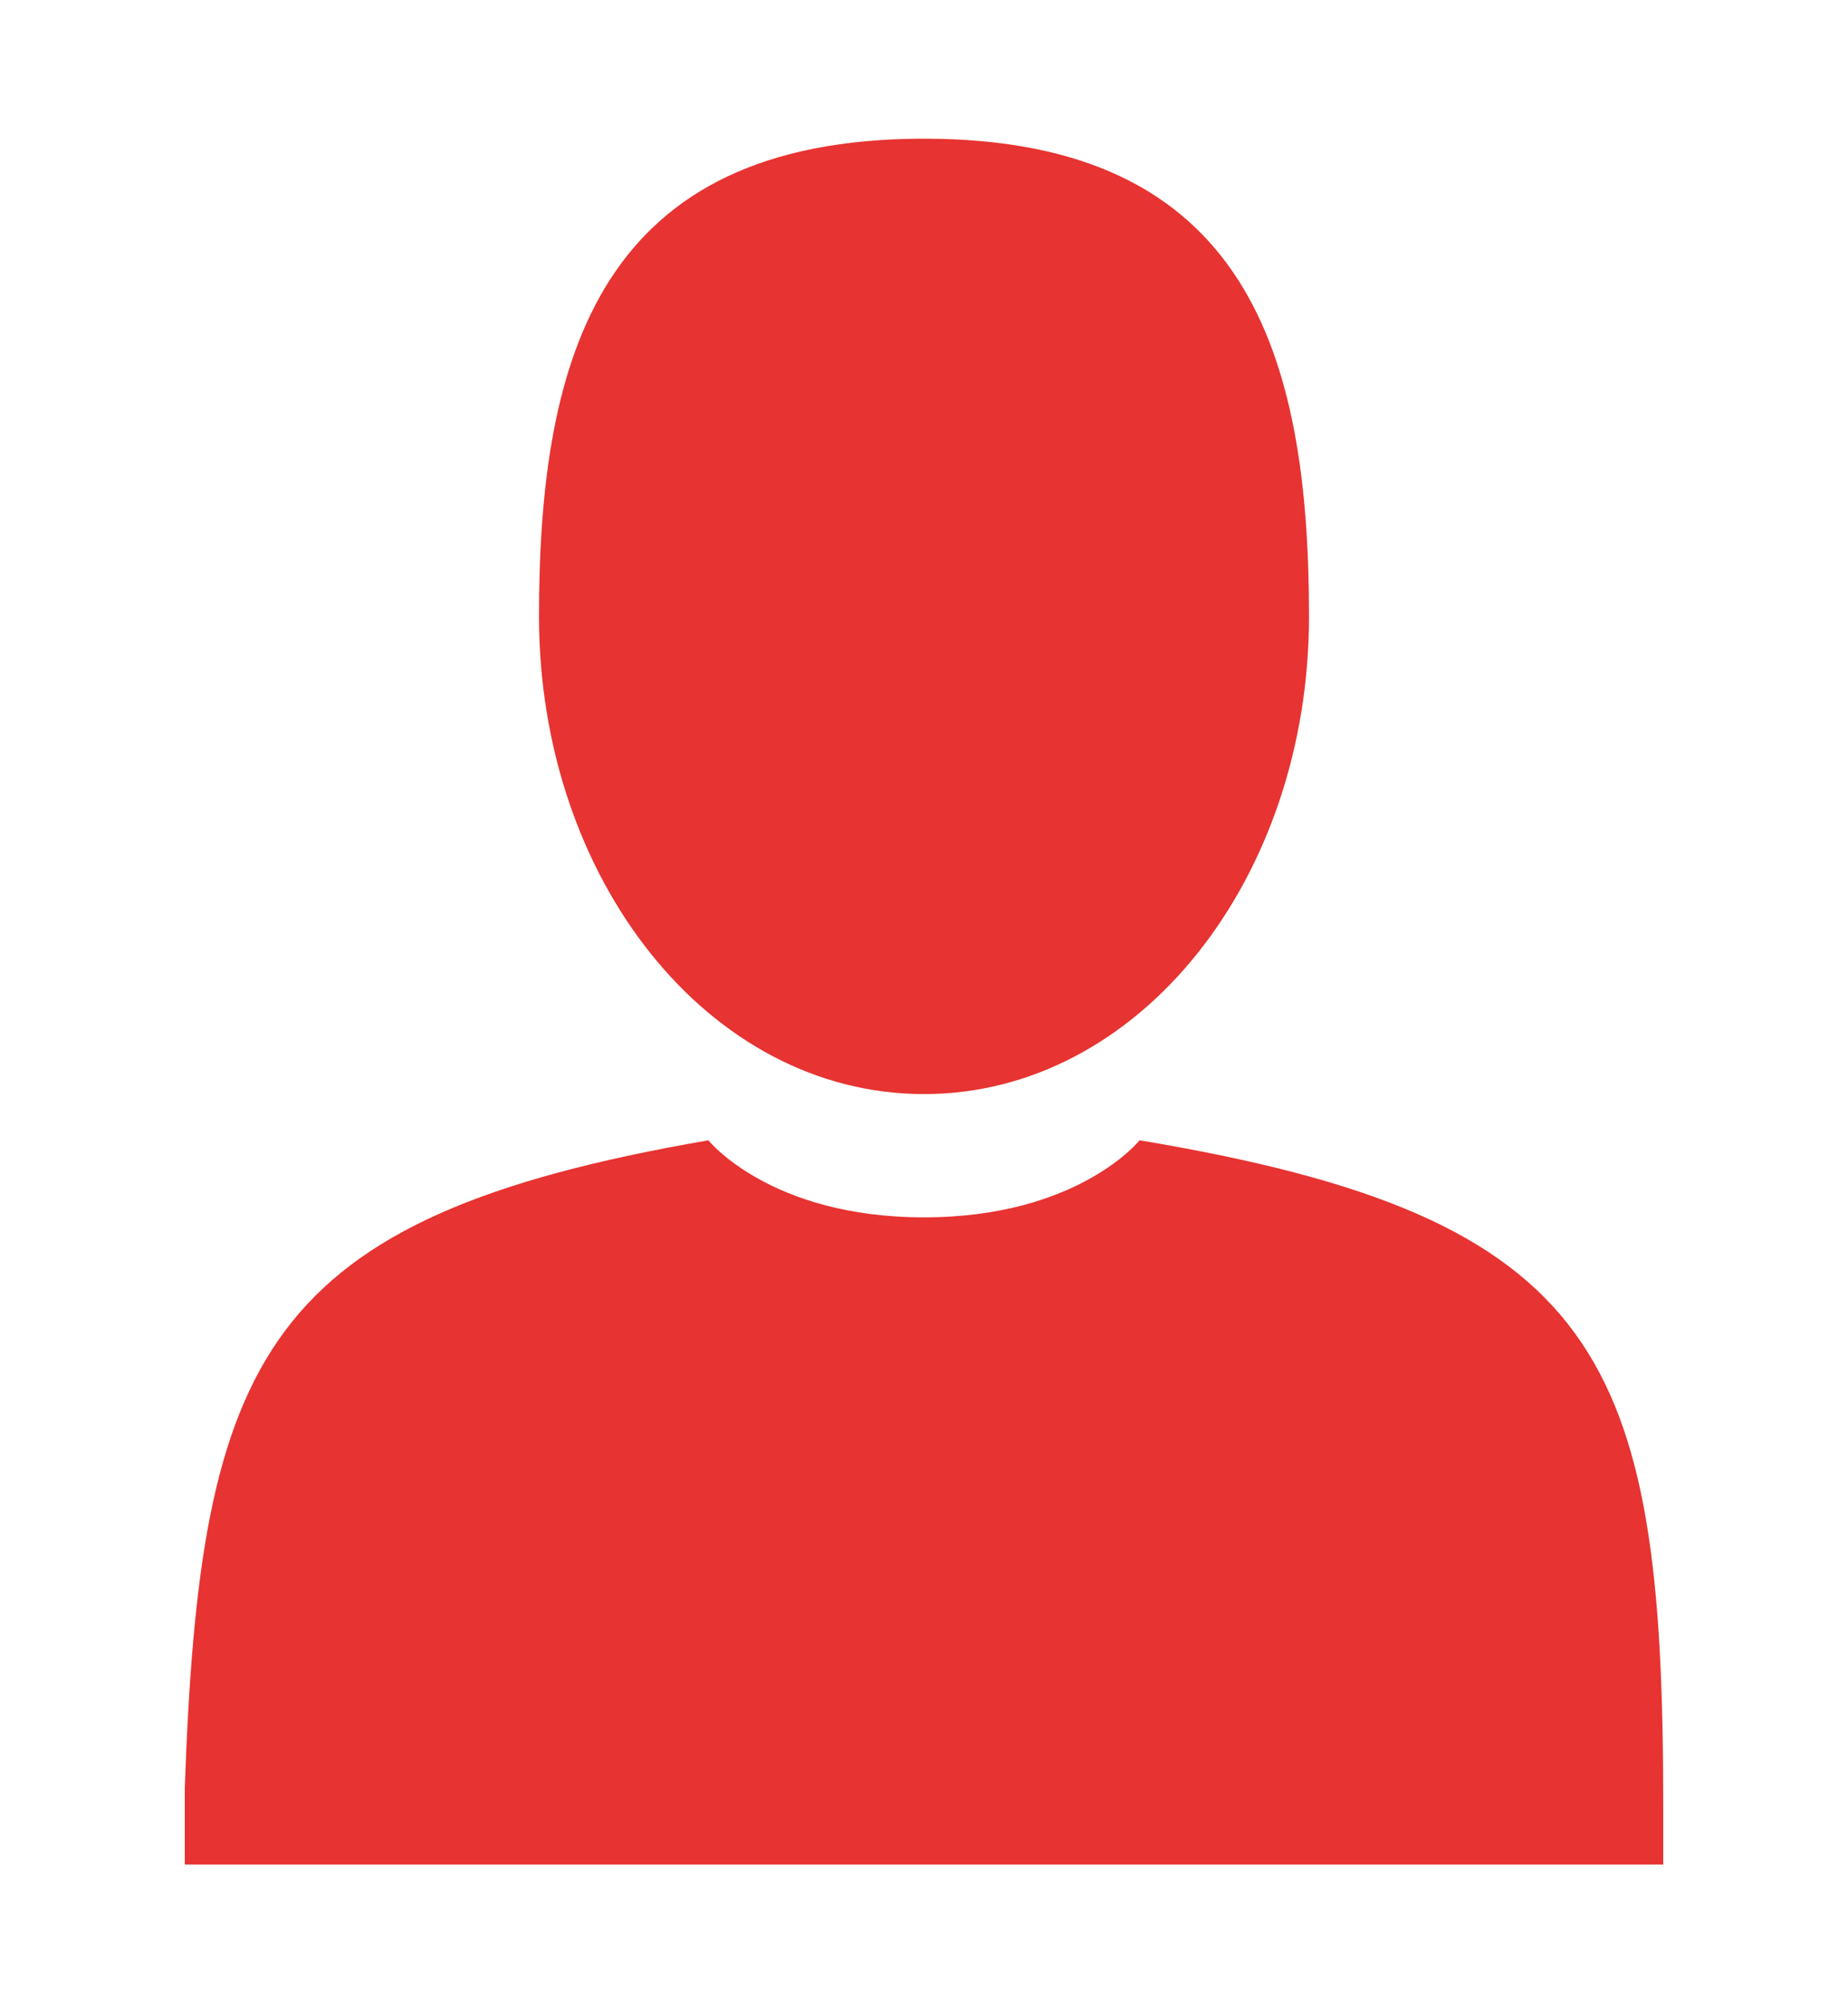 <?xml version="1.0" encoding="UTF-8"?>
<svg xmlns="http://www.w3.org/2000/svg" id="Calque_1" version="1.1" viewBox="0 0 12 13">
  <defs>
    <style>
      .st0 {
        fill: #e73331;
      }
    </style>
  </defs>
  <path class="st0" d="M6,7.1c1.4,0,2.5-1.4,2.5-3.1s-.4-3.1-2.5-3.1-2.5,1.4-2.5,3.1,1.1,3.1,2.5,3.1"></path>
  <path class="st0" d="M1.2,11.7c0-.1,0,0,0,0"></path>
  <path class="st0" d="M10.8,11.8s0-.2,0,0"></path>
  <path class="st0" d="M10.8,12.1v-.2s0,0,0-.2c0-2.9-.4-3.8-3.4-4.3,0,0-.4.5-1.4.5s-1.4-.5-1.4-.5c-2.9.5-3.3,1.4-3.4,4.2,0,.2,0,.5,0,.5h9.5Z"></path>
</svg>

